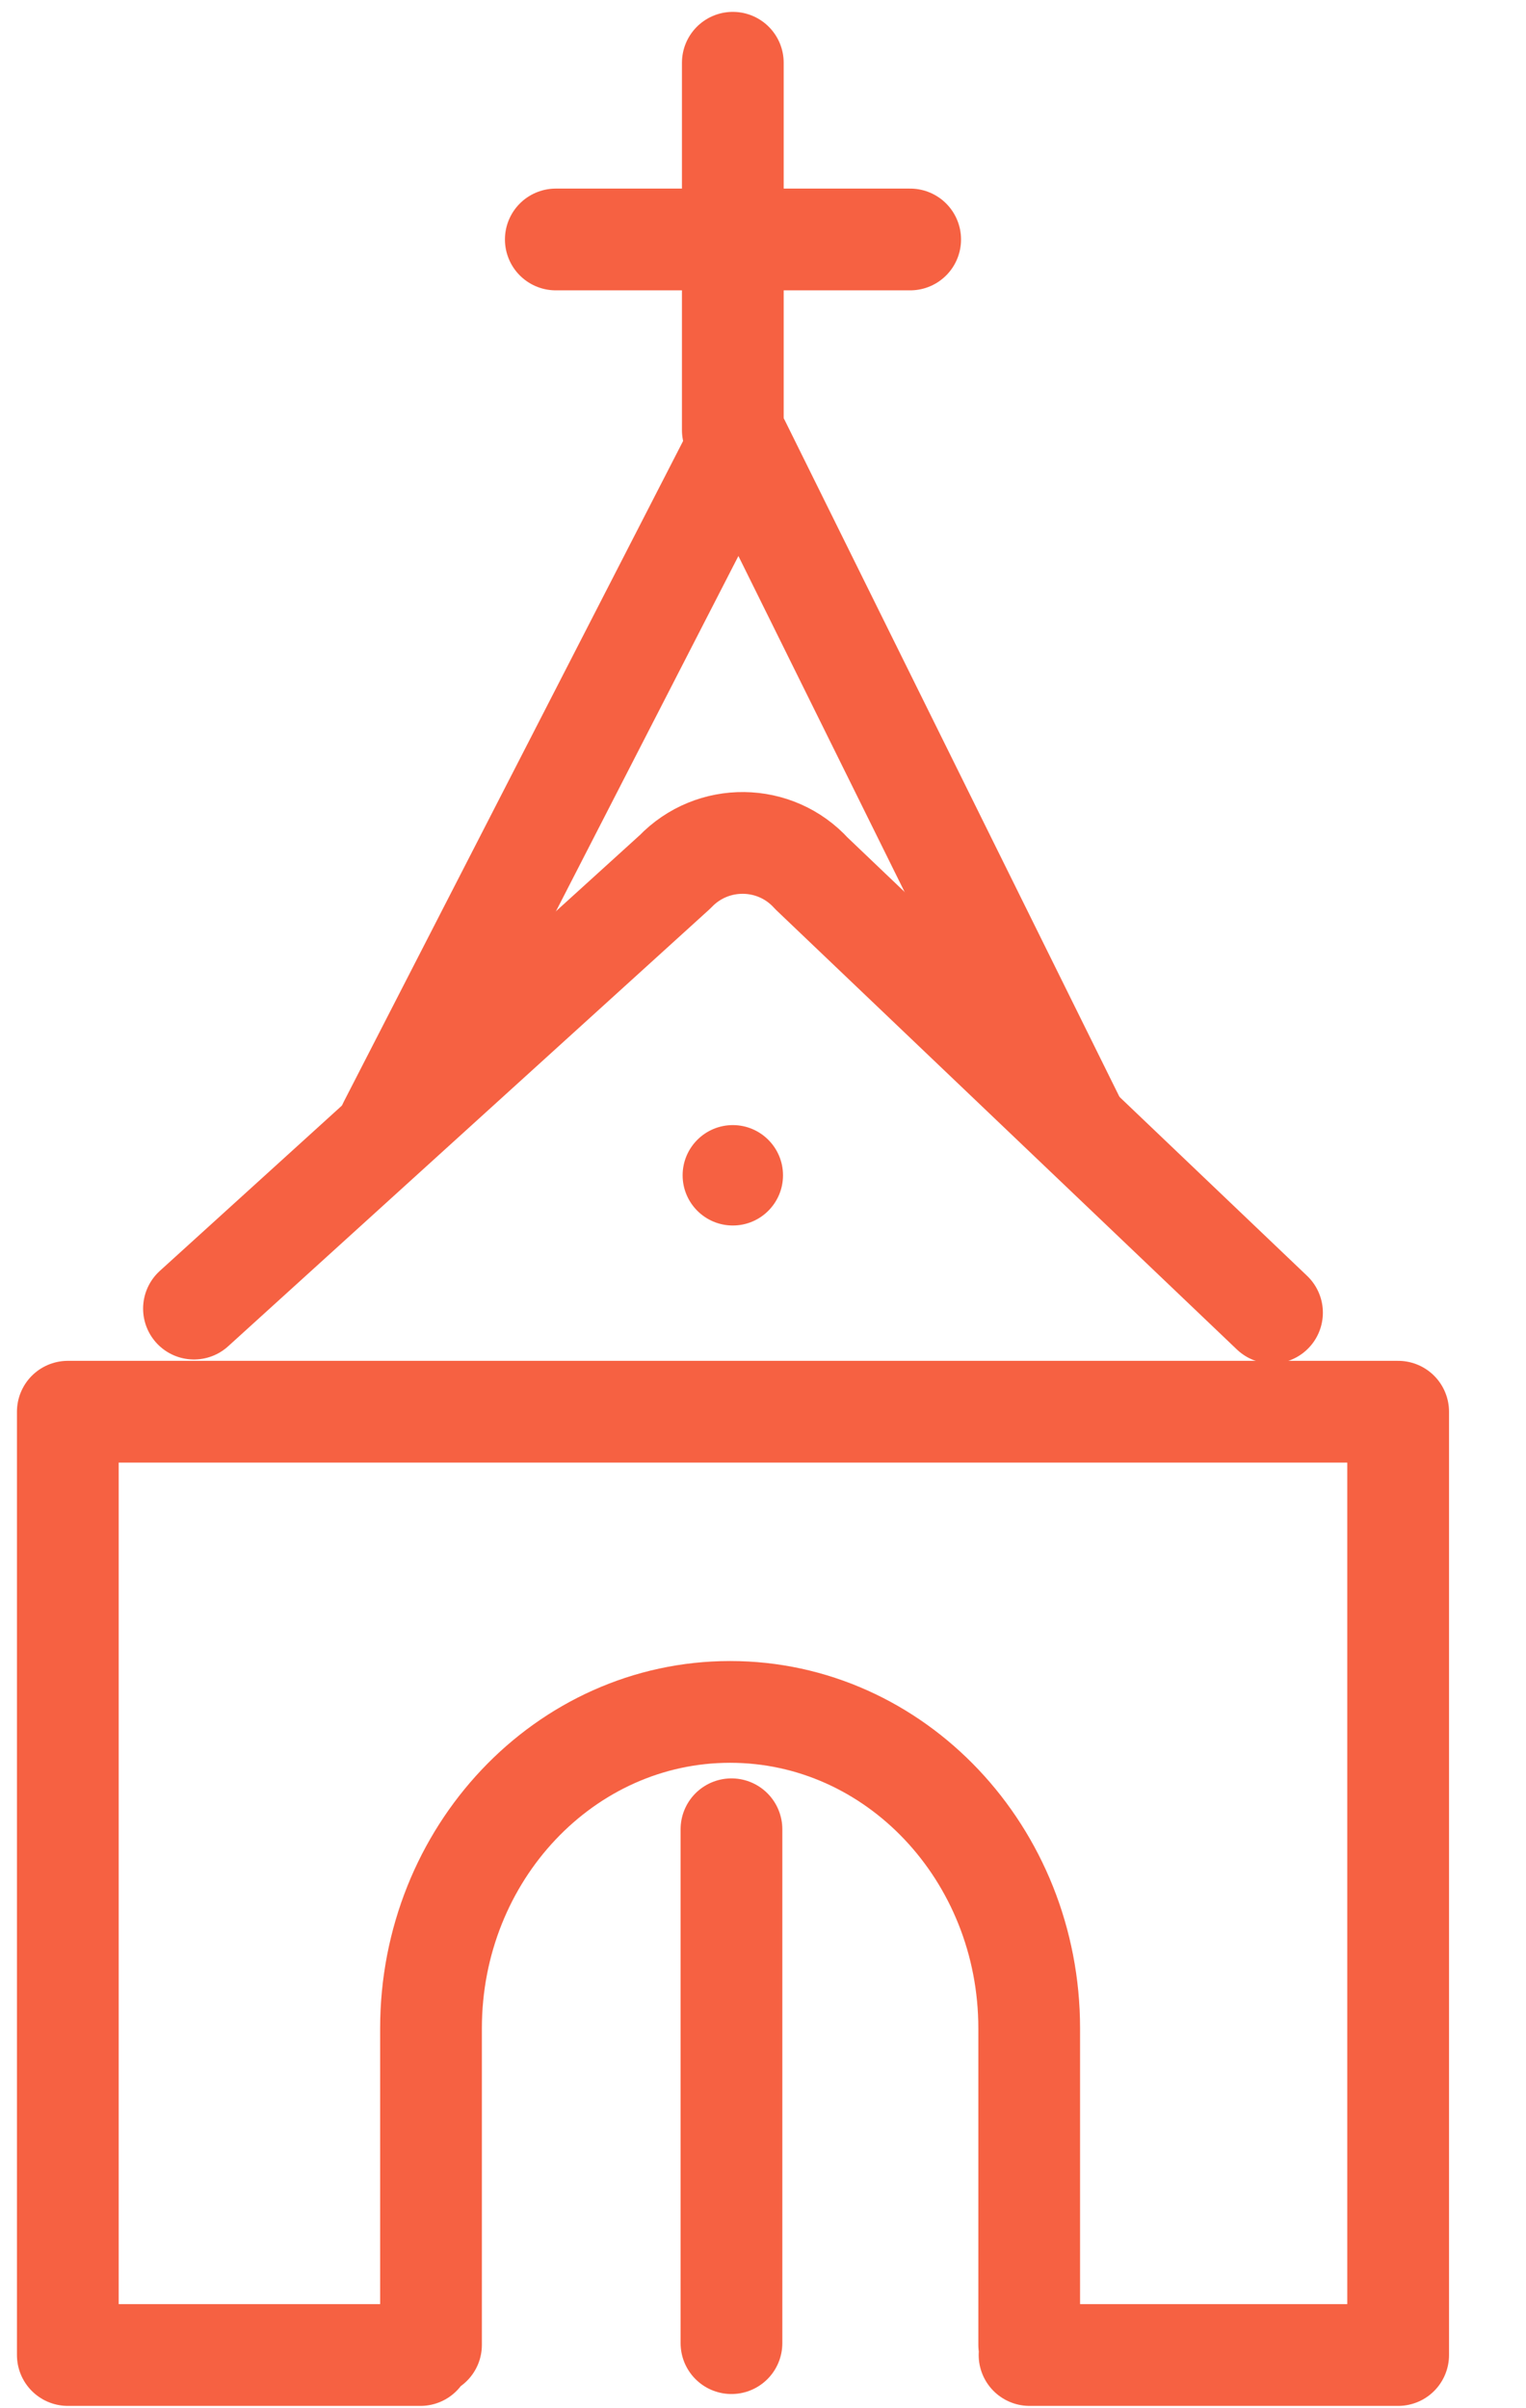 <svg xmlns="http://www.w3.org/2000/svg" width="45" height="71" viewBox="0 0 45 71" fill="none"><path d="M37.51 38.7L23.93 25.75C22.86 24.57 21.01 24.55 19.91 25.7L5.72 38.58" stroke="#F66142" stroke-width="3" stroke-linecap="round" stroke-linejoin="round"></path><path d="M11.47 33.17L21.8 13.06L31.75 33.17" stroke="#F66142" stroke-width="3" stroke-linecap="round" stroke-linejoin="round"></path><path d="M30.36 69.43H41.23V41.62H2V69.43H12.4M12.71 69.13V59.8C12.71 54.65 16.66 50.47 21.53 50.47C26.4 50.47 30.35 54.65 30.35 59.8V69.13" stroke="#F66142" stroke-width="3" stroke-linecap="round" stroke-linejoin="round"></path><path d="M21.61 1.85V12.68" stroke="#F66142" stroke-width="3" stroke-linecap="round" stroke-linejoin="round"></path><path d="M16.39 7.06H26.84" stroke="#F66142" stroke-width="3" stroke-linecap="round" stroke-linejoin="round"></path><path d="M21.61 36.13C22.427 36.13 23.09 35.467 23.09 34.65C23.09 33.833 22.427 33.17 21.61 33.17C20.793 33.17 20.13 33.833 20.13 34.65C20.13 35.467 20.793 36.13 21.61 36.13Z" fill="#F66142"></path><path d="M21.57 53.93V69.08" stroke="#F66142" stroke-width="3" stroke-linecap="round" stroke-linejoin="round"></path></svg>